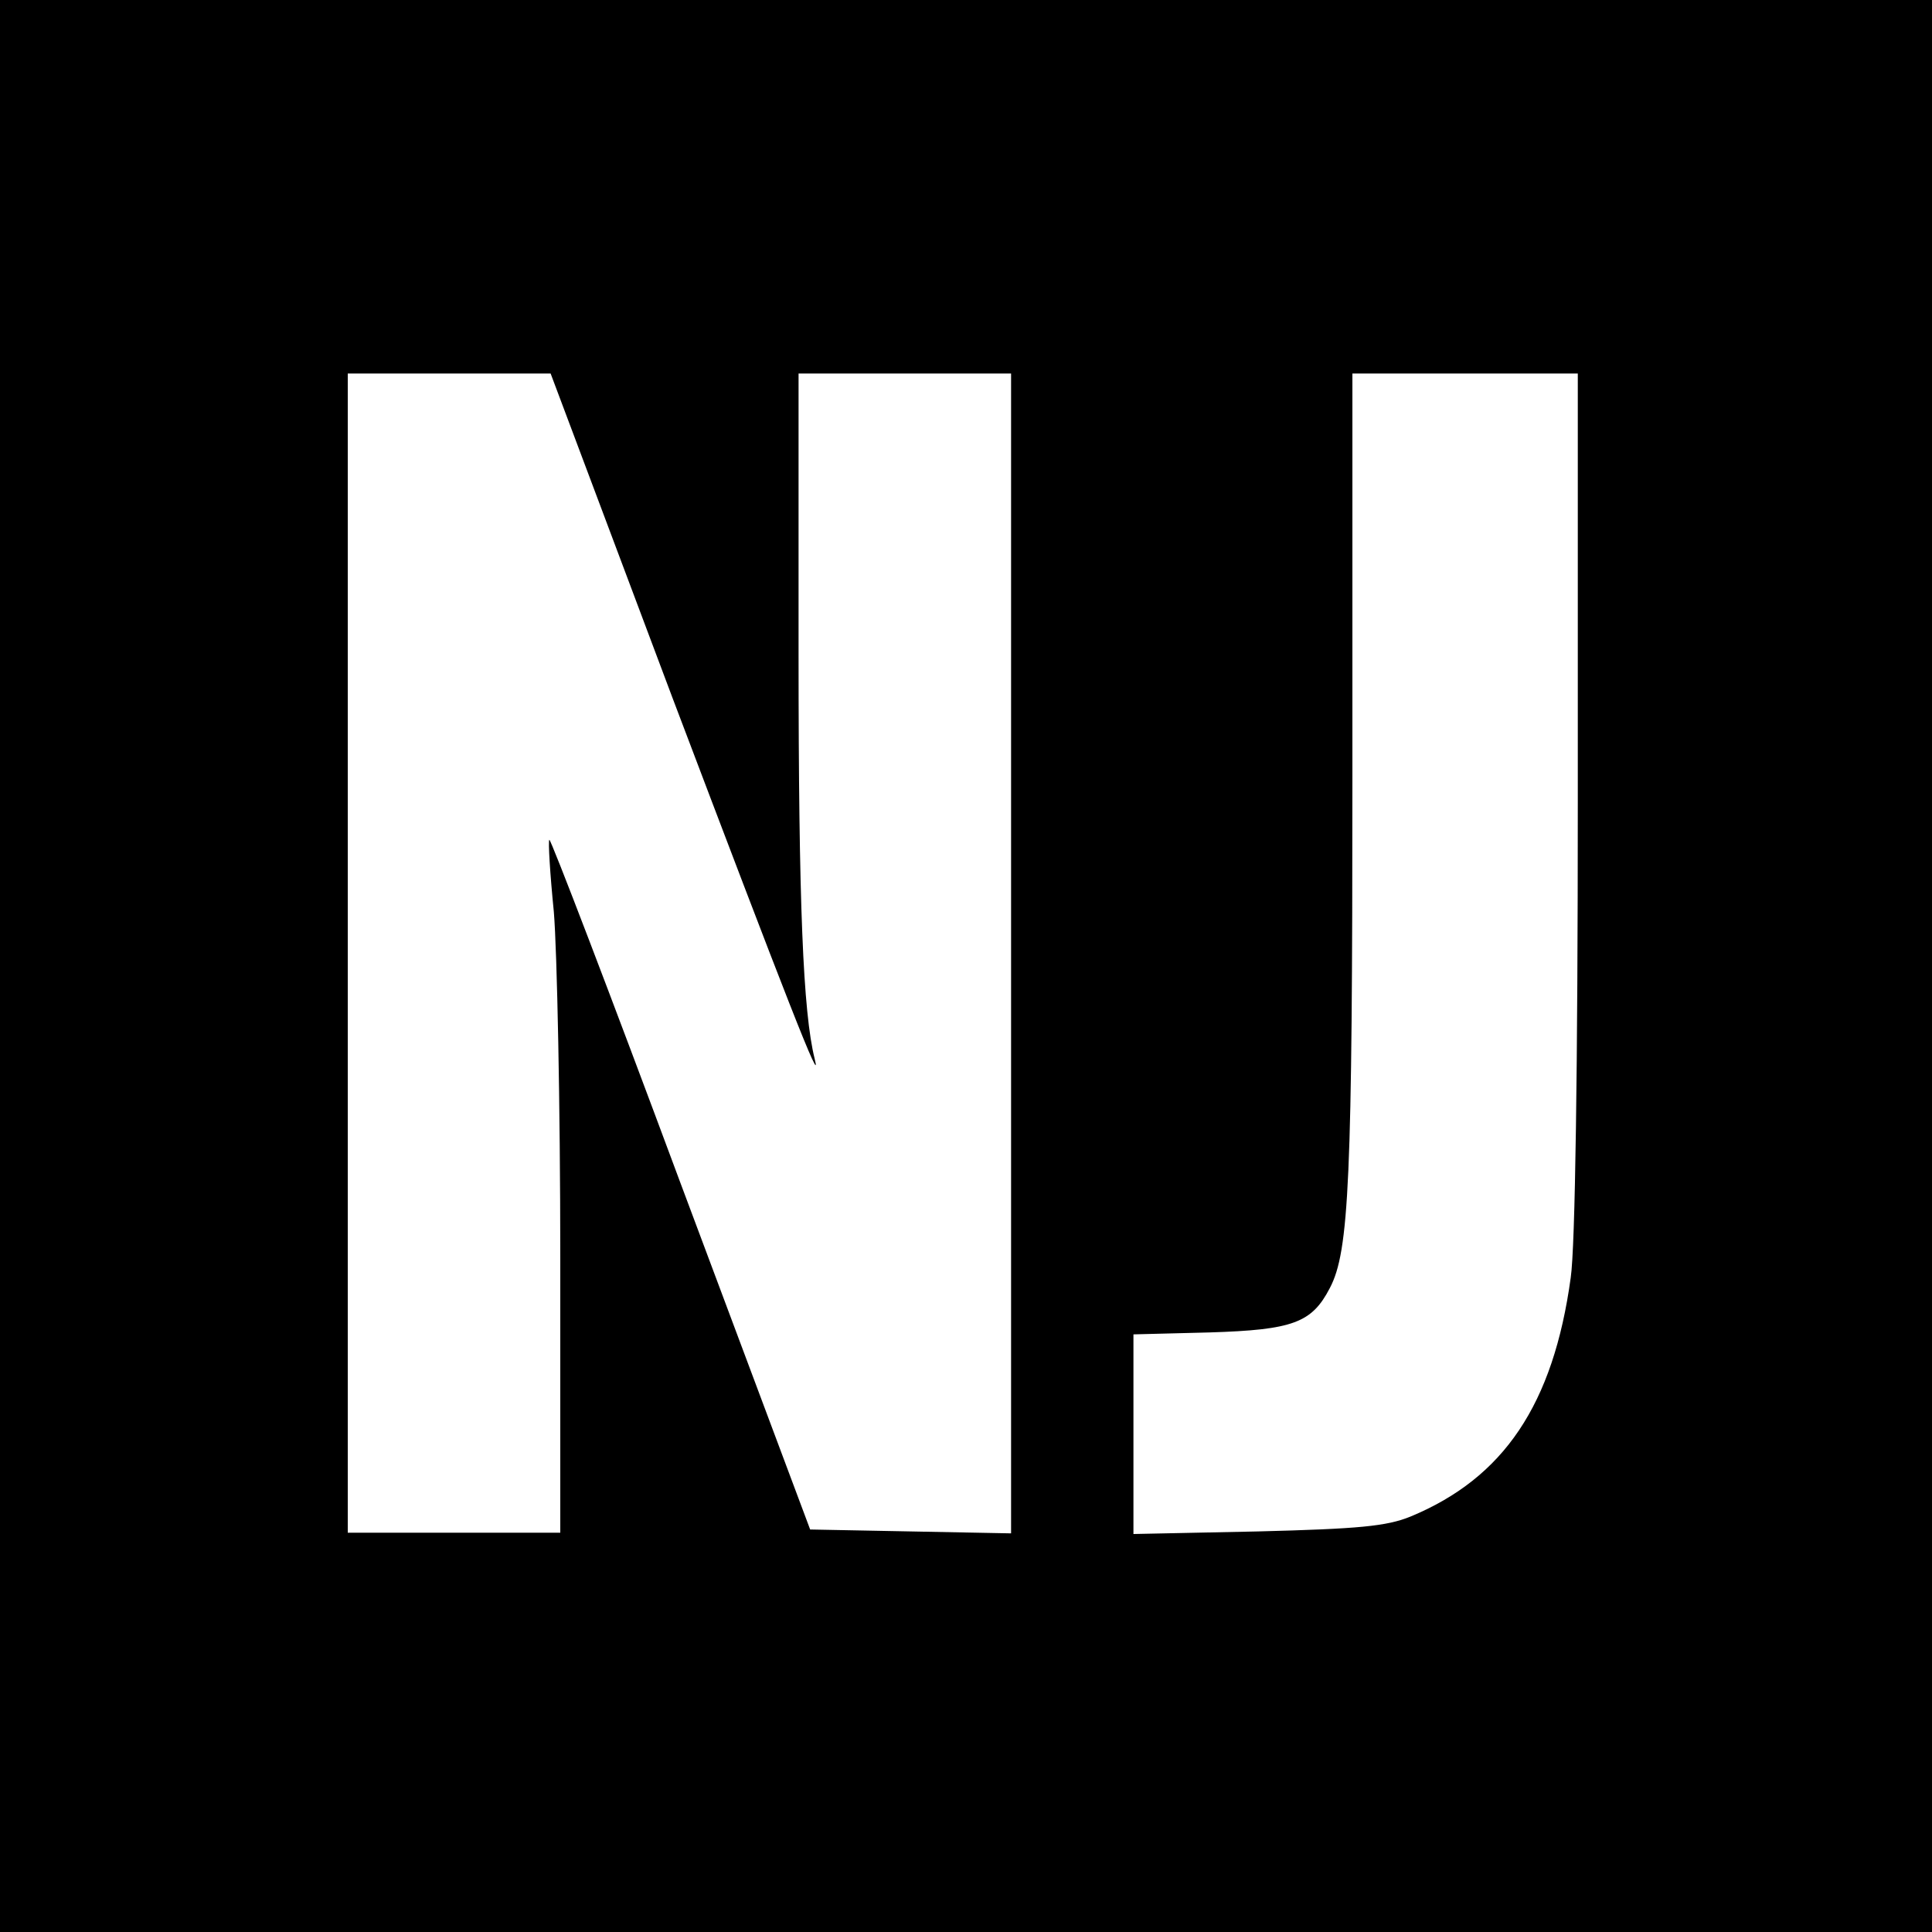<svg height="300pt" preserveAspectRatio="xMidYMid meet" viewBox="0 0 300 300" width="300pt" xmlns="http://www.w3.org/2000/svg"><path d="m0 1500v-1500h1500 1500v1500 1500h-1500-1500zm1044 417c177-467 234-613 221-561-18 72-25 240-25 627v437h165 165v-900-901l-156 3-156 3-201 537c-110 296-202 536-204 534s1-52 7-112c5-60 10-301 10-536v-428h-165-165v900 900h158 157zm1406-161c0-411-4-693-11-740-27-197-104-311-249-371-37-15-80-19-237-23l-193-4v155 155l118 3c130 4 159 15 187 69 30 57 35 168 35 793v627h175 175z" transform="matrix(.1 0 0 -.1 0 300)"/></svg>